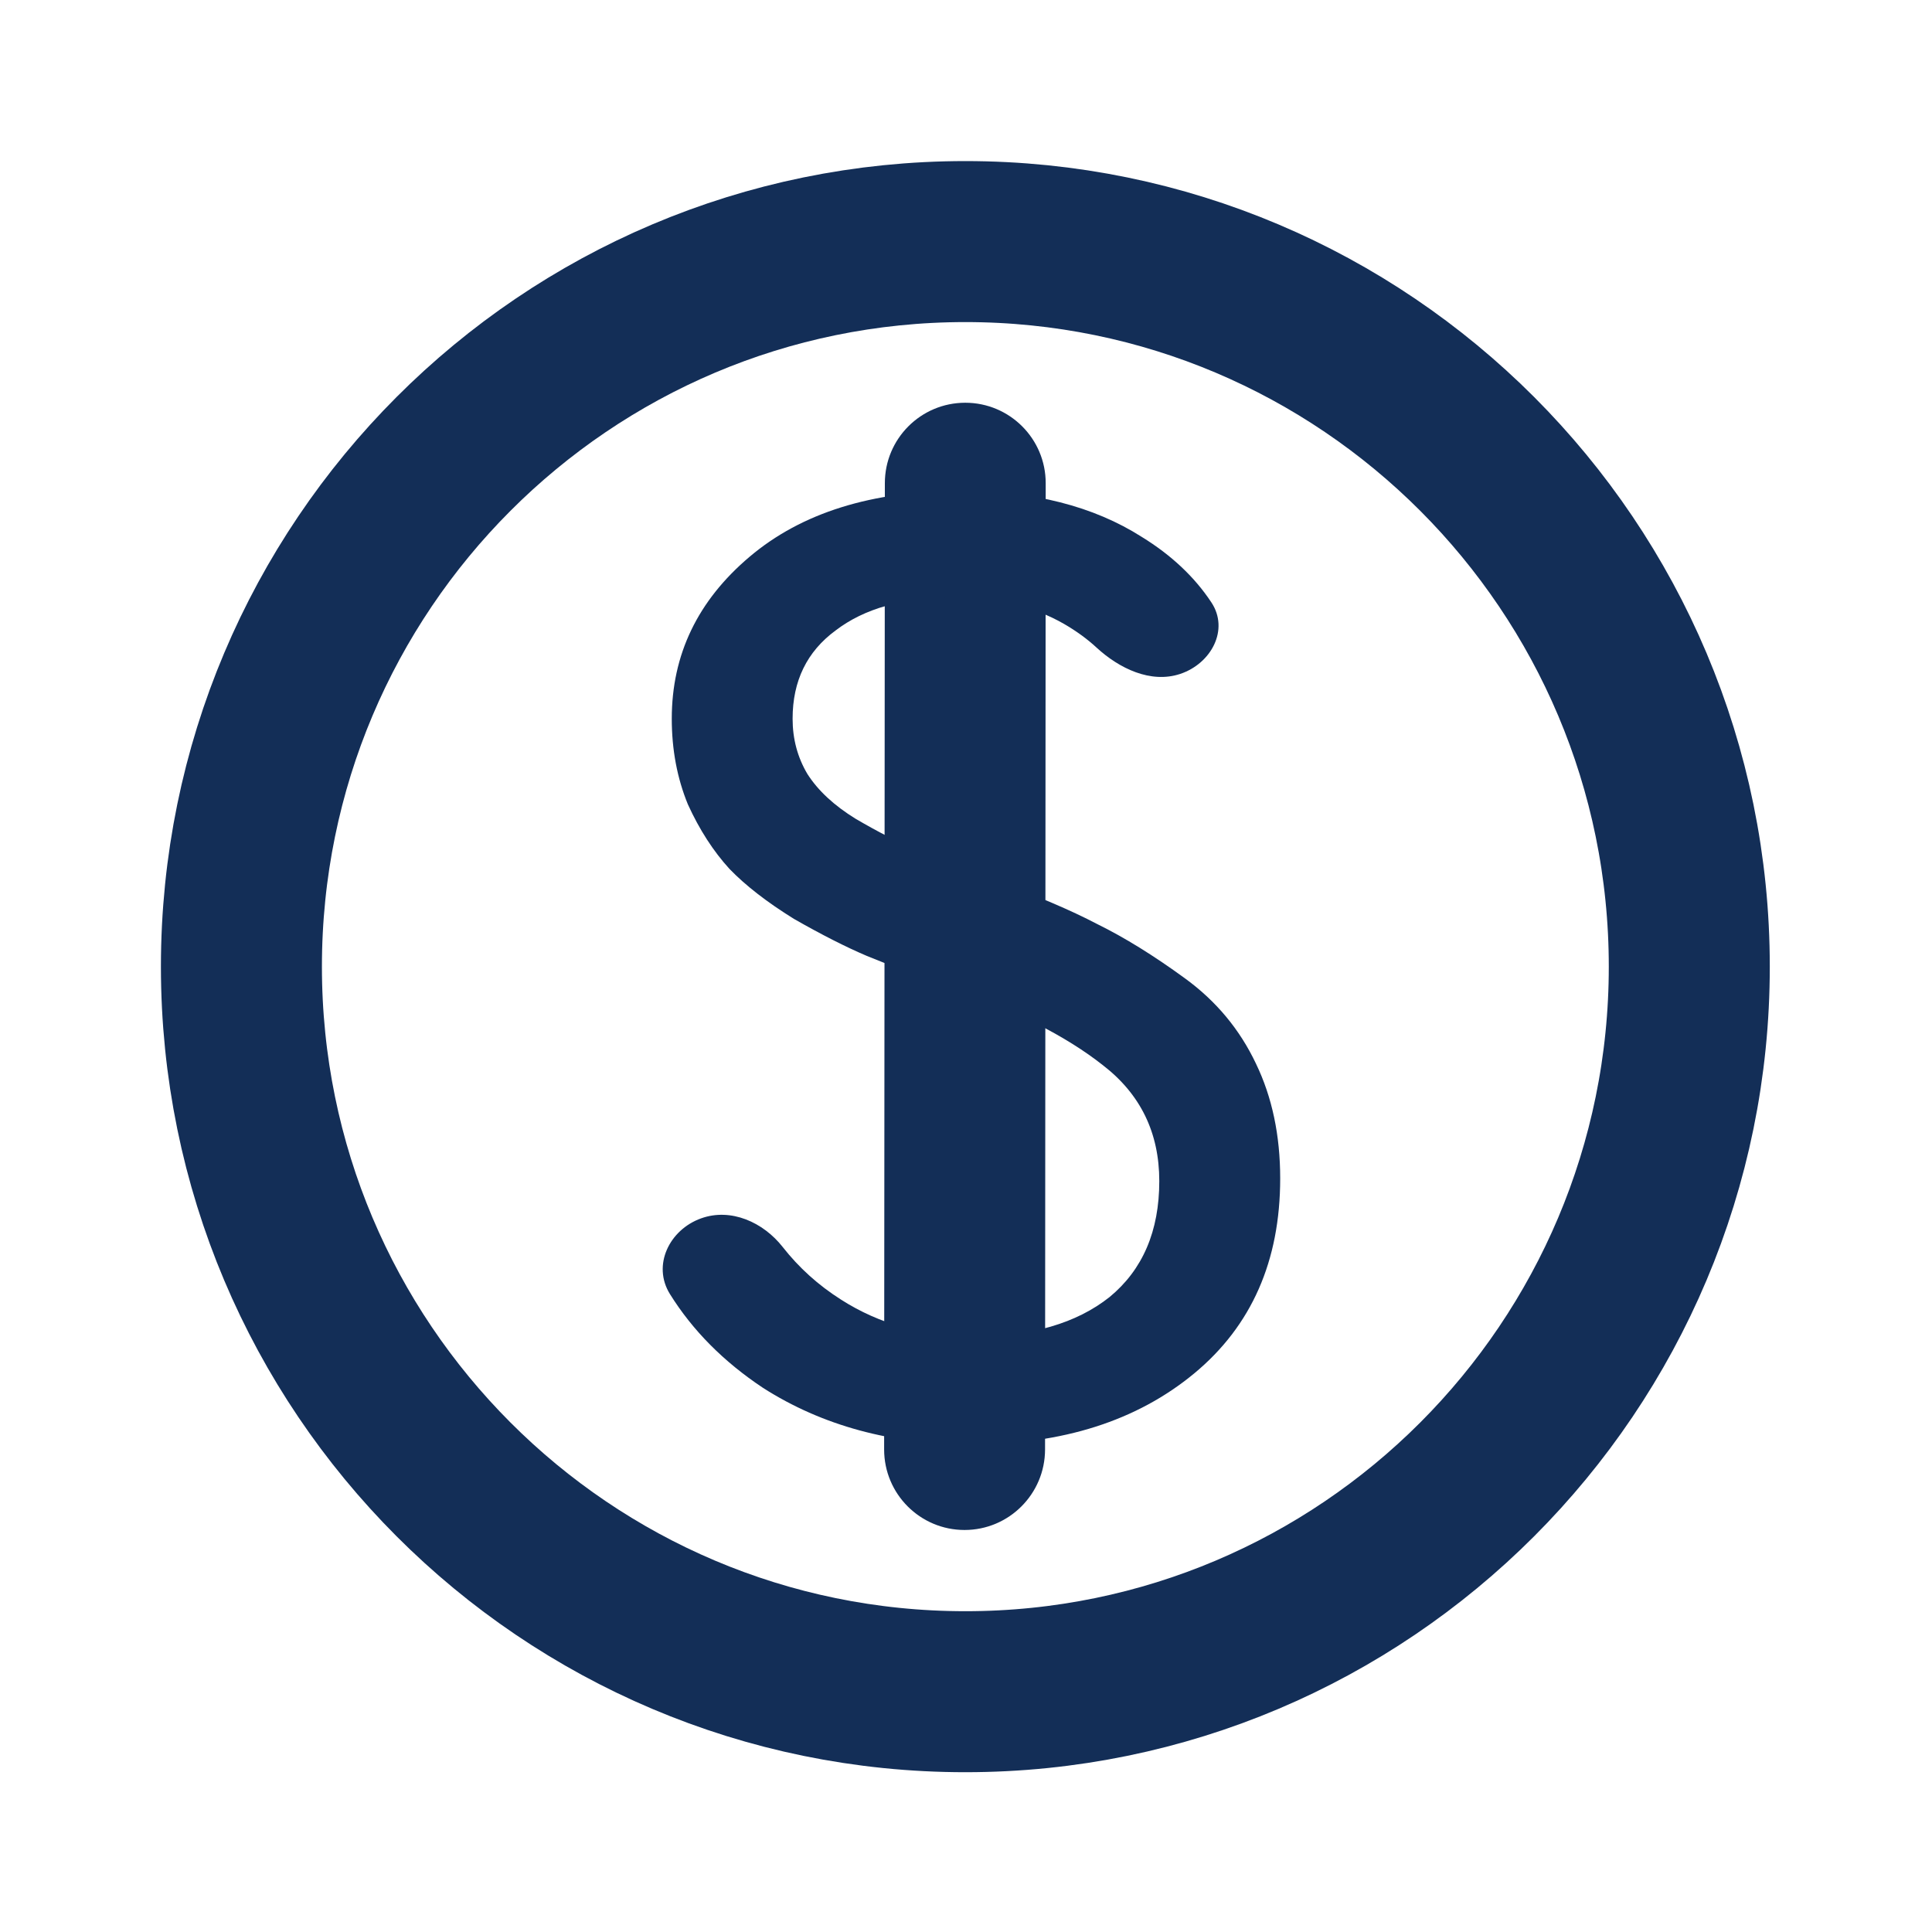 <svg width="24" height="24" viewBox="0 0 24 24" fill="none" xmlns="http://www.w3.org/2000/svg">
<path d="M10.992 6.002C10.992 5.45 11.439 5.003 11.991 5.003C12.543 5.003 12.991 5.451 12.99 6.003L12.982 18.007C12.981 18.558 12.534 19.006 11.982 19.006C11.43 19.006 10.983 18.558 10.983 18.006L10.992 6.002Z" fill="#132E57"/>
<path d="M12.065 17.944C11.075 17.944 10.213 17.71 9.479 17.241C8.988 16.915 8.603 16.526 8.322 16.075C8.1 15.718 8.314 15.277 8.709 15.135C9.079 15.002 9.481 15.182 9.724 15.492C9.924 15.747 10.165 15.965 10.447 16.144C10.925 16.45 11.476 16.602 12.099 16.602C12.811 16.602 13.372 16.439 13.784 16.112C14.195 15.773 14.401 15.293 14.401 14.672C14.401 14.072 14.168 13.592 13.7 13.232C13.245 12.872 12.599 12.544 11.765 12.25C11.365 12.108 11.031 11.983 10.764 11.873C10.508 11.764 10.208 11.612 9.863 11.415C9.529 11.208 9.262 11.001 9.062 10.794C8.862 10.575 8.689 10.308 8.545 9.992C8.411 9.665 8.345 9.31 8.345 8.928C8.345 8.132 8.667 7.461 9.312 6.916C9.957 6.37 10.831 6.097 11.932 6.097C12.833 6.097 13.584 6.288 14.184 6.67C14.551 6.896 14.839 7.167 15.048 7.483C15.273 7.822 15.046 8.244 14.66 8.372C14.294 8.493 13.903 8.304 13.62 8.043C13.504 7.936 13.369 7.838 13.217 7.75C12.838 7.532 12.377 7.423 11.832 7.423C11.22 7.423 10.736 7.559 10.38 7.832C10.024 8.094 9.846 8.459 9.846 8.928C9.846 9.179 9.907 9.408 10.03 9.615C10.163 9.823 10.364 10.008 10.63 10.172C10.909 10.335 11.164 10.466 11.398 10.565C11.632 10.663 11.954 10.788 12.366 10.941C12.877 11.126 13.3 11.306 13.634 11.481C13.967 11.645 14.329 11.868 14.718 12.152C15.108 12.435 15.402 12.79 15.603 13.215C15.803 13.63 15.903 14.104 15.903 14.639C15.903 15.664 15.547 16.471 14.835 17.061C14.123 17.65 13.2 17.944 12.065 17.944Z" fill="#132E57"/>
<path d="M20.985 12.008C20.985 16.984 16.957 21.015 11.992 21.015C7.027 21.015 2.999 16.984 2.999 12.008C2.999 7.033 7.027 3.001 11.992 3.001C16.957 3.001 20.985 7.033 20.985 12.008Z" stroke="#132E57" stroke-width="2"/>
</svg>
